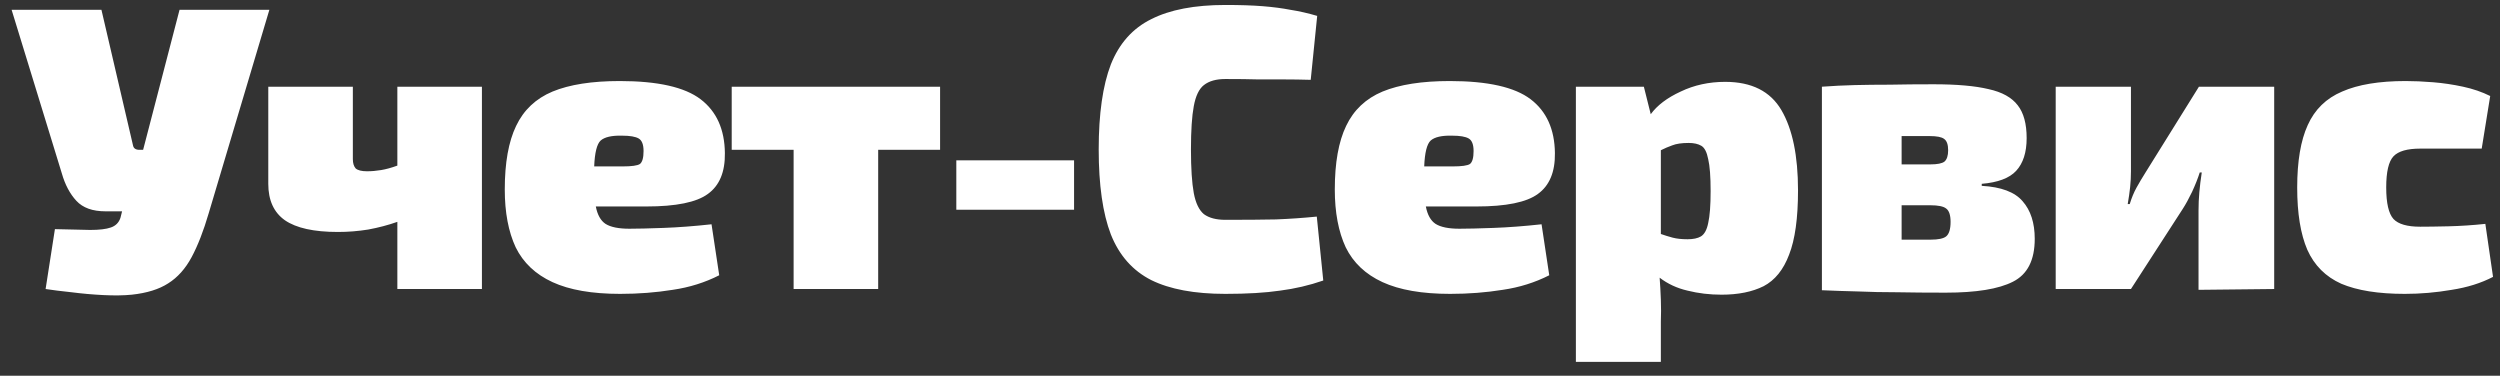 <?xml version="1.0" encoding="UTF-8"?> <svg xmlns="http://www.w3.org/2000/svg" width="173" height="26" viewBox="0 0 173 26" fill="none"><rect x="0" y="0" width="173" height="26" fill="#333333" stroke="none"/> <path d="M7.02 0.68L9.204 10.06C9.241 10.265 9.391 10.368 9.652 10.368H9.904L12.424 0.68H18.64L14.44 14.764C14.085 15.977 13.693 16.985 13.264 17.788C12.835 18.591 12.293 19.197 11.64 19.608C11.005 20.019 10.165 20.28 9.12 20.392C8.56 20.448 7.907 20.457 7.16 20.42C6.413 20.383 5.676 20.317 4.948 20.224C4.239 20.149 3.641 20.075 3.156 20L3.8 15.856C4.808 15.875 5.62 15.893 6.236 15.912C6.871 15.912 7.347 15.856 7.664 15.744C8 15.632 8.224 15.408 8.336 15.072L8.448 14.624H7.3C6.404 14.624 5.732 14.381 5.284 13.896C4.836 13.411 4.5 12.776 4.276 11.992L0.804 0.68H7.02ZM24.417 6V11.012C24.417 11.292 24.483 11.507 24.613 11.656C24.762 11.787 25.024 11.852 25.397 11.852C25.715 11.852 26.041 11.824 26.377 11.768C26.713 11.712 27.087 11.609 27.497 11.46V6H33.349V20H27.497V15.352C26.863 15.576 26.191 15.753 25.481 15.884C24.791 15.996 24.09 16.052 23.381 16.052C21.72 16.052 20.497 15.781 19.713 15.24C18.948 14.699 18.565 13.859 18.565 12.72V6H24.417ZM42.882 5.608C45.514 5.608 47.381 6.028 48.482 6.868C49.584 7.708 50.144 8.949 50.162 10.592C50.181 11.899 49.789 12.841 48.986 13.42C48.202 13.999 46.784 14.288 44.73 14.288H41.23C41.342 14.867 41.566 15.268 41.902 15.492C42.257 15.716 42.808 15.828 43.554 15.828C44.114 15.828 44.898 15.809 45.906 15.772C46.933 15.735 48.044 15.651 49.238 15.52L49.77 19.048C48.781 19.552 47.708 19.888 46.55 20.056C45.393 20.243 44.18 20.336 42.91 20.336C40.969 20.336 39.41 20.065 38.234 19.524C37.058 18.983 36.209 18.18 35.686 17.116C35.182 16.033 34.93 14.699 34.93 13.112C34.93 11.264 35.192 9.799 35.714 8.716C36.237 7.615 37.077 6.821 38.234 6.336C39.41 5.851 40.96 5.608 42.882 5.608ZM43.05 9.388C42.341 9.369 41.846 9.481 41.566 9.724C41.305 9.967 41.156 10.564 41.118 11.516H43.078C43.713 11.516 44.114 11.46 44.282 11.348C44.45 11.217 44.534 10.919 44.534 10.452C44.534 10.004 44.422 9.715 44.198 9.584C43.974 9.453 43.592 9.388 43.05 9.388ZM65.054 6V10.368H60.77V20H54.918V10.368H50.634V6H65.054ZM74.325 11.096V14.512H66.177V11.096H74.325ZM84.794 0.344C85.802 0.344 86.661 0.372 87.37 0.428C88.08 0.484 88.724 0.568 89.302 0.68C89.9 0.773 90.516 0.913 91.15 1.1L90.702 5.524C90.049 5.505 89.442 5.496 88.882 5.496C88.322 5.496 87.725 5.496 87.09 5.496C86.456 5.477 85.69 5.468 84.794 5.468C84.16 5.468 83.665 5.608 83.31 5.888C82.974 6.149 82.741 6.635 82.61 7.344C82.48 8.035 82.414 9.033 82.414 10.34C82.414 11.647 82.48 12.655 82.61 13.364C82.741 14.055 82.974 14.54 83.31 14.82C83.665 15.081 84.16 15.212 84.794 15.212C86.194 15.212 87.361 15.203 88.294 15.184C89.246 15.147 90.189 15.081 91.122 14.988L91.57 19.412C90.6 19.748 89.601 19.981 88.574 20.112C87.566 20.261 86.306 20.336 84.794 20.336C82.666 20.336 80.958 20.019 79.67 19.384C78.382 18.731 77.449 17.676 76.87 16.22C76.31 14.764 76.03 12.804 76.03 10.34C76.03 7.876 76.31 5.916 76.87 4.46C77.449 3.004 78.382 1.959 79.67 1.324C80.958 0.671 82.666 0.344 84.794 0.344ZM100.32 5.608C102.952 5.608 104.818 6.028 105.92 6.868C107.021 7.708 107.581 8.949 107.6 10.592C107.618 11.899 107.226 12.841 106.424 13.42C105.64 13.999 104.221 14.288 102.168 14.288H98.668C98.779 14.867 99.004 15.268 99.34 15.492C99.694 15.716 100.245 15.828 100.992 15.828C101.552 15.828 102.336 15.809 103.344 15.772C104.37 15.735 105.481 15.651 106.676 15.52L107.208 19.048C106.218 19.552 105.145 19.888 103.988 20.056C102.83 20.243 101.617 20.336 100.348 20.336C98.406 20.336 96.847 20.065 95.671 19.524C94.496 18.983 93.646 18.18 93.124 17.116C92.62 16.033 92.368 14.699 92.368 13.112C92.368 11.264 92.629 9.799 93.151 8.716C93.674 7.615 94.514 6.821 95.671 6.336C96.847 5.851 98.397 5.608 100.32 5.608ZM100.488 9.388C99.778 9.369 99.284 9.481 99.004 9.724C98.742 9.967 98.593 10.564 98.555 11.516H100.516C101.15 11.516 101.552 11.46 101.72 11.348C101.888 11.217 101.972 10.919 101.972 10.452C101.972 10.004 101.86 9.715 101.636 9.584C101.412 9.453 101.029 9.388 100.488 9.388ZM113.755 6L114.231 7.904C114.679 7.288 115.37 6.765 116.303 6.336C117.236 5.888 118.263 5.664 119.383 5.664C121.212 5.664 122.51 6.317 123.275 7.624C124.04 8.931 124.423 10.779 124.423 13.168C124.423 15.091 124.218 16.575 123.807 17.62C123.415 18.665 122.827 19.393 122.043 19.804C121.259 20.196 120.288 20.392 119.131 20.392C118.31 20.392 117.526 20.299 116.779 20.112C116.051 19.944 115.407 19.645 114.847 19.216C114.884 19.701 114.912 20.205 114.931 20.728C114.95 21.251 114.95 21.764 114.931 22.268V25.04H109.051V6H113.755ZM116.863 9.892C116.378 9.892 115.995 9.948 115.715 10.06C115.454 10.153 115.192 10.265 114.931 10.396V16.192C115.192 16.285 115.463 16.369 115.743 16.444C116.023 16.519 116.368 16.556 116.779 16.556C117.171 16.556 117.479 16.491 117.703 16.36C117.946 16.211 118.114 15.903 118.207 15.436C118.319 14.951 118.375 14.213 118.375 13.224C118.375 12.216 118.319 11.479 118.207 11.012C118.114 10.527 117.955 10.219 117.731 10.088C117.507 9.957 117.218 9.892 116.863 9.892ZM133.804 5.832C135.41 5.832 136.679 5.944 137.612 6.168C138.546 6.373 139.218 6.747 139.628 7.288C140.039 7.811 140.244 8.567 140.244 9.556C140.244 10.545 140.002 11.301 139.516 11.824C139.05 12.328 138.256 12.627 137.136 12.72V12.86C138.48 12.935 139.423 13.289 139.964 13.924C140.524 14.559 140.804 15.427 140.804 16.528C140.804 18.003 140.3 18.992 139.292 19.496C138.303 20 136.754 20.252 134.644 20.252C133.375 20.252 132.255 20.243 131.284 20.224C130.314 20.224 129.408 20.205 128.568 20.168C127.747 20.149 126.916 20.121 126.076 20.084V6C126.842 5.944 127.598 5.907 128.344 5.888C129.091 5.869 129.903 5.86 130.78 5.86C131.676 5.841 132.684 5.832 133.804 5.832ZM133.524 9.416C133.17 9.416 132.834 9.416 132.516 9.416C132.199 9.416 131.891 9.416 131.592 9.416V11.376H133.58C134.066 11.376 134.392 11.311 134.56 11.18C134.728 11.031 134.812 10.769 134.812 10.396C134.812 10.004 134.719 9.743 134.532 9.612C134.364 9.481 134.028 9.416 133.524 9.416ZM133.58 14.204H131.592V16.584C132.246 16.584 132.918 16.584 133.608 16.584C134.131 16.584 134.486 16.509 134.672 16.36C134.878 16.192 134.98 15.856 134.98 15.352C134.98 14.885 134.878 14.577 134.672 14.428C134.486 14.279 134.122 14.204 133.58 14.204ZM157.374 6V20L152.138 20.056V14.568C152.138 14.139 152.157 13.719 152.194 13.308C152.231 12.879 152.287 12.421 152.362 11.936H152.222C152.091 12.347 151.914 12.795 151.69 13.28C151.466 13.747 151.251 14.139 151.046 14.456L147.462 20H142.254V6H147.462V11.852C147.462 12.225 147.443 12.589 147.406 12.944C147.369 13.299 147.313 13.691 147.238 14.12H147.378C147.509 13.691 147.667 13.308 147.854 12.972C148.041 12.636 148.246 12.291 148.47 11.936L152.166 6H157.374ZM166.47 5.608C167.048 5.608 167.683 5.636 168.374 5.692C169.064 5.748 169.755 5.851 170.446 6C171.136 6.149 171.762 6.364 172.322 6.644L171.734 10.284H167.478C166.582 10.284 165.966 10.461 165.63 10.816C165.294 11.171 165.126 11.889 165.126 12.972C165.126 14.055 165.294 14.783 165.63 15.156C165.966 15.511 166.582 15.688 167.478 15.688C167.963 15.688 168.616 15.679 169.438 15.66C170.259 15.641 171.108 15.585 171.986 15.492L172.518 19.16C171.696 19.589 170.744 19.888 169.662 20.056C168.579 20.243 167.496 20.336 166.414 20.336C164.584 20.336 163.119 20.103 162.018 19.636C160.935 19.151 160.151 18.367 159.666 17.284C159.199 16.201 158.966 14.764 158.966 12.972C158.966 11.161 159.208 9.724 159.694 8.66C160.179 7.577 160.972 6.803 162.074 6.336C163.175 5.851 164.64 5.608 166.47 5.608Z" fill="white"></path> </svg> 